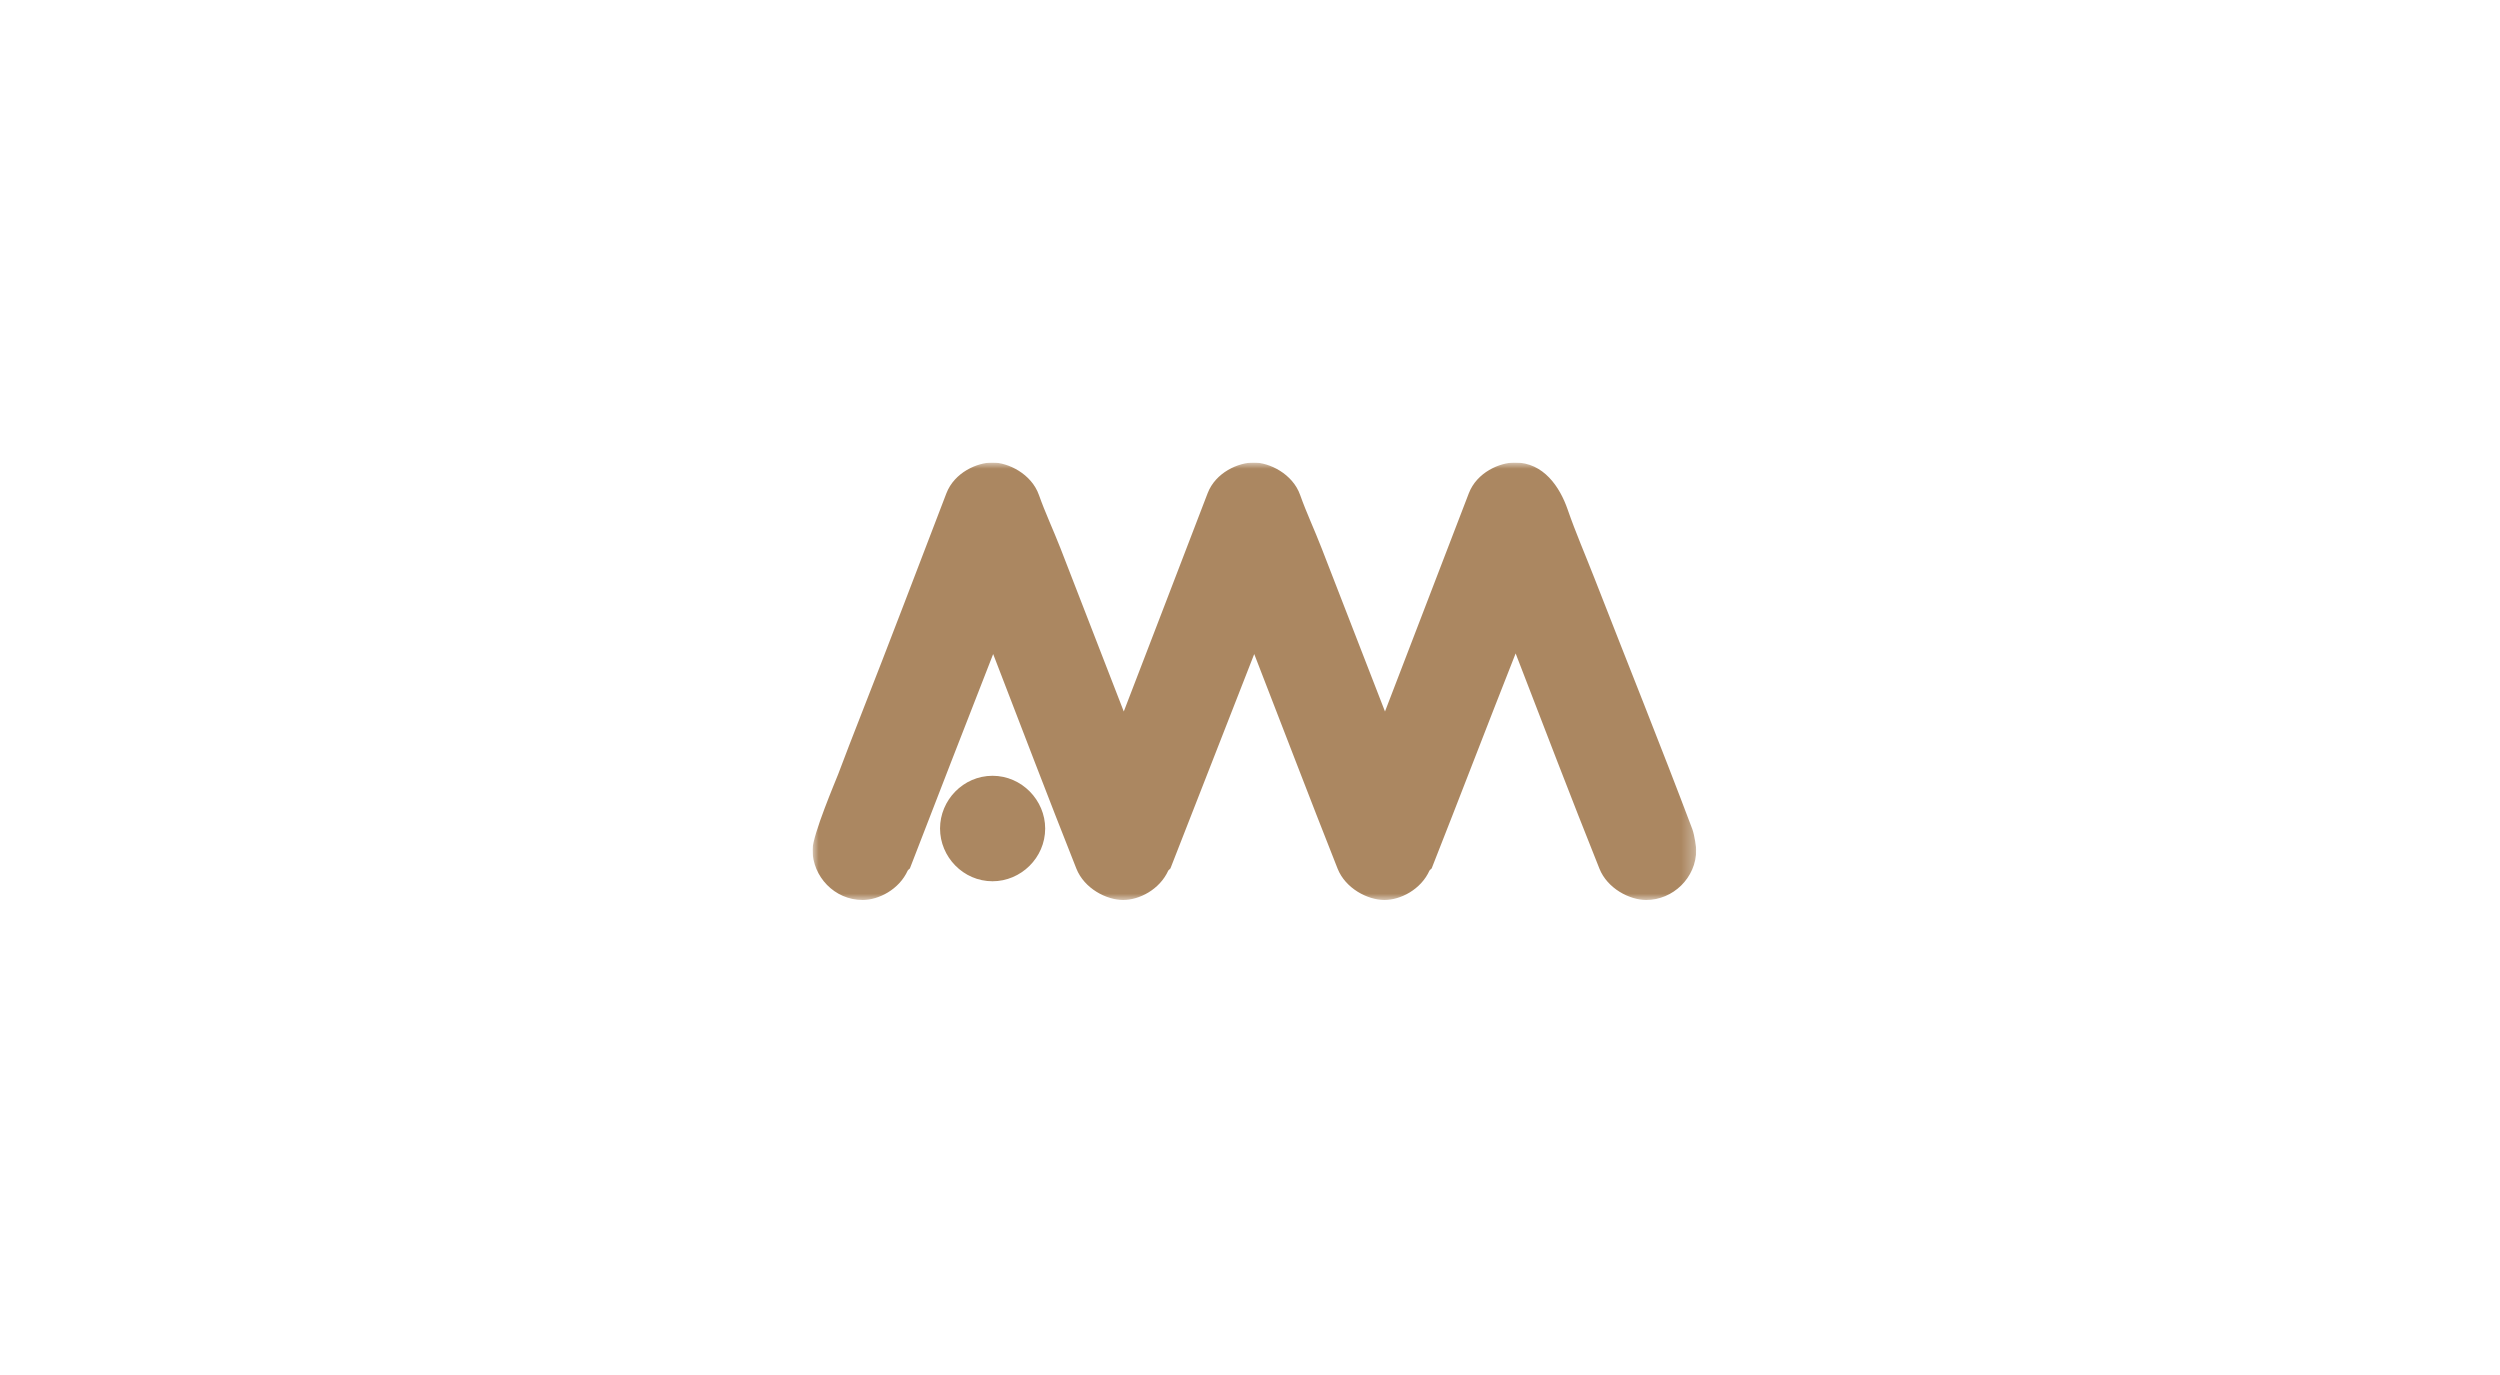 <svg width="200" height="110" viewBox="0 0 200 110" fill="none" xmlns="http://www.w3.org/2000/svg">
<g clip-path="url(#clip0_2165_2842)">
<mask id="mask0_2165_2842" style="mask-type:luminance" maskUnits="userSpaceOnUse" x="65" y="37" width="71" height="35">
<path d="M135.7 37H65V72H135.7V37Z" fill="white"/>
</mask>
<g mask="url(#mask0_2165_2842)">
<path d="M79.403 62.063C81.74 62.063 83.614 64.016 83.614 66.282C83.614 68.633 81.664 70.501 79.403 70.501C77.055 70.501 75.203 68.548 75.203 66.282C75.203 64.016 77.055 62.063 79.403 62.063ZM79.403 37C80.634 37 82.52 37.893 83.12 39.614C83.608 40.997 84.27 42.408 84.835 43.855C86.507 48.184 88.231 52.595 89.902 56.92C92.12 51.146 94.378 45.291 96.608 39.464C97.248 37.784 99.082 37 100.301 37C101.531 37 103.418 37.893 104.017 39.614C104.505 40.997 105.17 42.408 105.729 43.855C107.403 48.184 109.128 52.595 110.799 56.92C113.013 51.146 115.275 45.291 117.505 39.464C118.149 37.784 119.979 37 121.198 37C123.496 37 124.792 38.966 125.414 40.765C126.044 42.589 126.837 44.414 127.554 46.253C130.162 52.945 132.849 59.609 135.384 66.326C135.575 66.852 135.7 67.856 135.7 67.984C135.7 70.248 133.816 72 131.699 72C130.368 72 128.587 71.082 127.953 69.489C125.663 63.772 123.465 58.005 121.251 52.274C118.987 58.005 116.793 63.747 114.532 69.477C114.494 69.501 114.403 69.595 114.362 69.639C113.672 71.175 112.027 72 110.752 72C109.421 72 107.637 71.082 107.007 69.489C104.761 63.819 102.568 58.054 100.338 52.324C98.085 58.105 95.848 63.797 93.633 69.477C93.597 69.501 93.504 69.595 93.466 69.639C92.772 71.175 91.129 72 89.856 72C88.521 72 86.744 71.087 86.109 69.489C83.857 63.819 81.667 58.054 79.453 52.324C77.236 58.005 74.999 63.747 72.79 69.477C72.75 69.501 72.656 69.595 72.621 69.639C71.925 71.175 70.279 72 69.007 72C66.759 72 65 70.119 65 67.984C65 66.796 66.906 62.336 67.056 61.932C67.633 60.383 68.245 58.829 68.845 57.286C71.175 51.35 73.437 45.392 75.711 39.464C76.36 37.784 78.185 37 79.403 37Z" fill="#AB8761"/>
</g>
</g>
<defs>
<clipPath id="clip0_2165_2842">
<rect width="70.7" height="35" fill="white" transform="translate(65 37)"/>
</clipPath>
</defs>
</svg>
